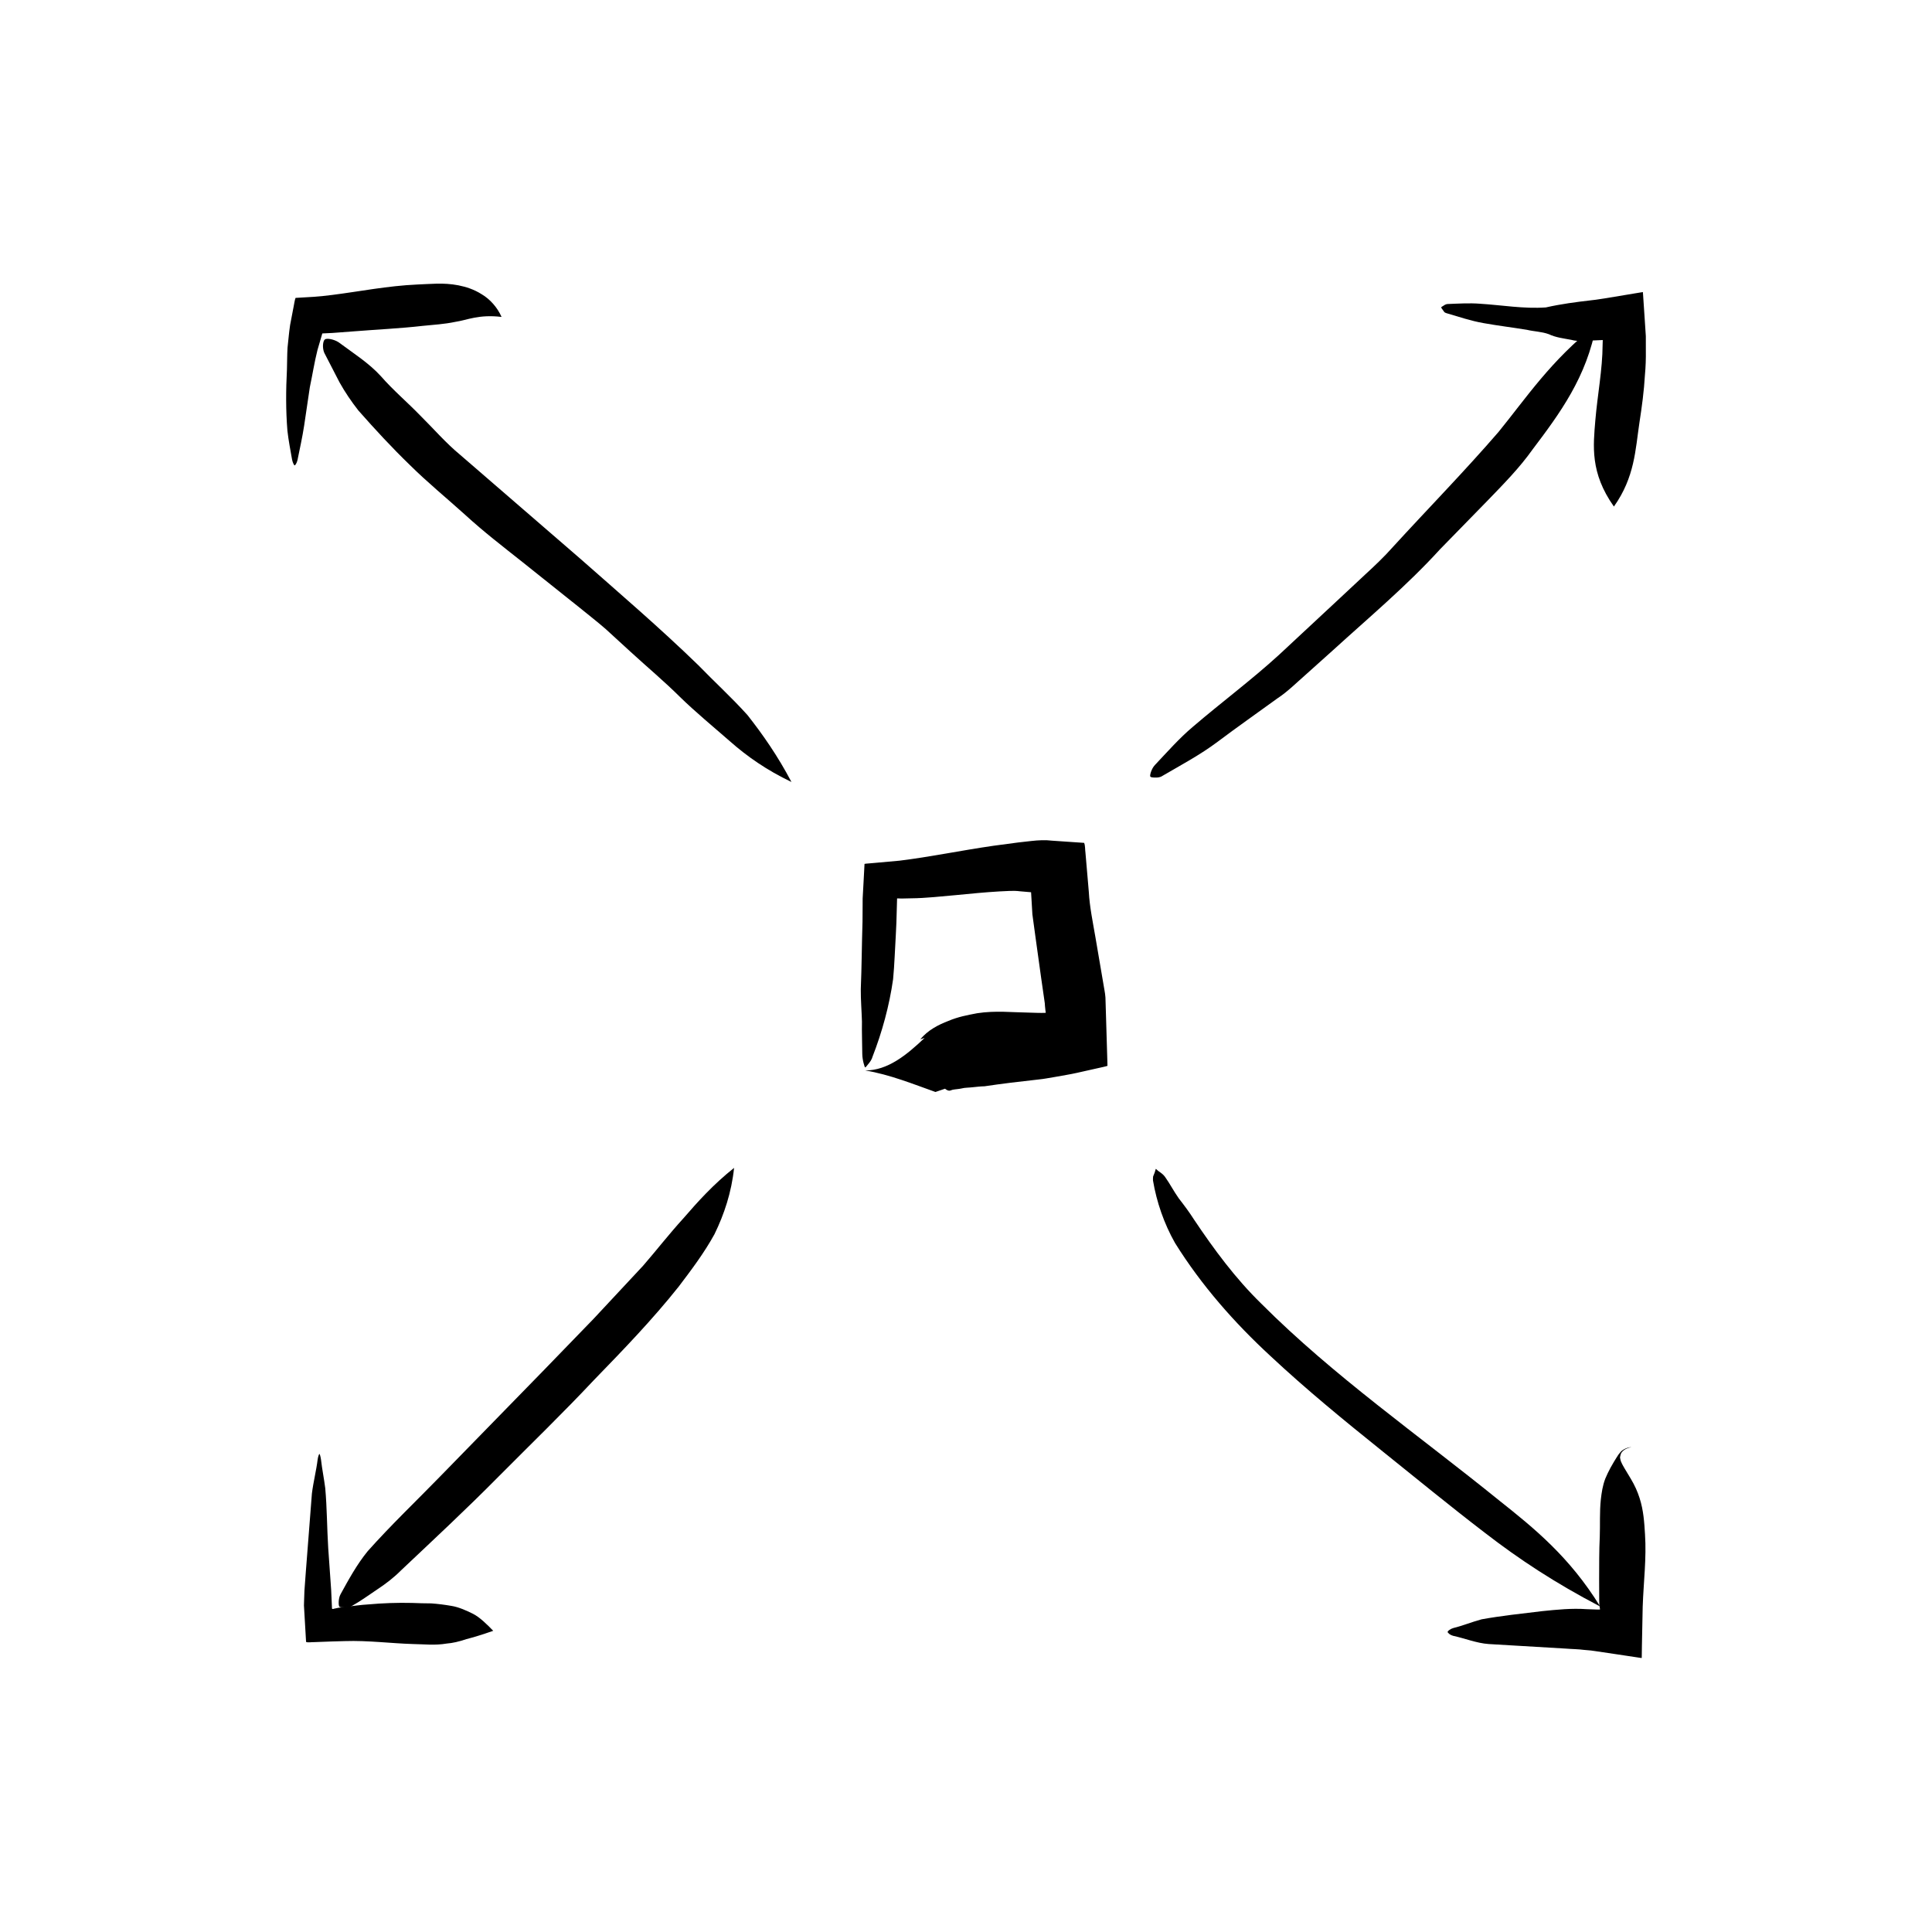 <?xml version="1.0" encoding="UTF-8"?>
<!-- The Best Svg Icon site in the world: iconSvg.co, Visit us! https://iconsvg.co -->
<svg fill="#000000" width="800px" height="800px" version="1.1" viewBox="144 144 512 512" xmlns="http://www.w3.org/2000/svg">
 <g>
  <path d="m571.7 278.24c-6.363-8.984-5.465-16.137-4.922-22.824 0.578-6.816 1.895-13.473 1.93-20.012l0.035-1.133c0.004-0.121 0.004-0.16 0-0.141l-0.012-0.023c0-0.02-0.02-0.016-0.039 0-0.156 0.012 0.777-0.016-2.176 0.105-2.062-0.012-4.117 0.422-6.121-0.152-2.004-0.387-4.035-0.59-5.953-1.5-1.934-0.695-3.894-0.699-5.809-1.16-3.856-0.629-7.68-1.09-11.473-1.77-3.356-0.586-6.648-1.707-9.836-2.637-0.191-0.055-0.371-0.145-0.543-0.262l-0.43-0.605c-0.258-0.359-0.43-0.562-0.406-0.676 0.02-0.105 0.25-0.215 0.594-0.434 0.348-0.258 0.797-0.473 1.203-0.453 2.766-0.105 5.672-0.293 8.488-0.07 5.836 0.367 11.637 1.391 17.438 0.977 4.082-0.922 8.039-1.43 11.871-1.875 1.203-0.086 5.516-0.801 9.047-1.402l2.742-0.457 1.375-0.227c0.227-0.031 0.469-0.09 0.68-0.105l0.047 0.68 0.367 5.473 0.363 5.527 0.004 3.738c0.031 2.195-0.039 4.367-0.238 6.508-0.246 4.328-0.82 8.559-1.473 12.75-1.062 7.051-1.219 14.383-6.754 22.16z"/>
  <path d="m576.34 527.54c-0.797 0.059-1.84 0.516-2.41 1.152-0.367 0.402-0.289 0.398-0.344 0.516l-0.105 0.297c-0.125 0.402-0.203 0.832-0.121 0.957 0.07 0.418 0.16 0.789 0.312 1.062 0.25 0.605 0.562 1.094 0.84 1.594 0.574 0.957 1.129 1.875 1.664 2.769 1.074 1.777 1.797 3.457 2.328 5.109 1.059 3.301 1.246 6.465 1.438 9.582 0.422 6.414-0.379 12.559-0.613 19.219l-0.207 10.363-0.035 2.57-0.012 0.641c-0.152 0.035-0.402-0.047-0.605-0.059l-1.27-0.191-5.094-0.766-5.184-0.77-1.344-0.188-0.594-0.051-1.184-0.105c-1.57-0.211-3.18-0.203-4.82-0.344l-20.488-1.211c-3.148-0.215-6.379-1.535-9.41-2.18-0.719-0.18-1.445-0.746-1.438-1.039 0.012-0.281 0.777-0.816 1.516-1.023 2.457-0.598 4.977-1.641 7.496-2.309 5.238-0.945 10.586-1.508 16.066-2.168 3.824-0.387 7.758-0.801 11.75-0.52l2.941 0.105h0.523c0.176 0.02 0-0.371 0.02-0.52l-0.082-0.562c-0.023-0.301-0.059 0.07-0.066-1.238l-0.023-5.688c0.023-3.785-0.016-7.578 0.172-11.367 0.121-3.188-0.086-6.43 0.289-9.898 0.207-1.734 0.457-3.535 1.168-5.406 0.387-0.938 0.836-1.883 1.387-2.902 0.309-0.527 0.609-1.062 0.926-1.613l0.641-1.039 0.562-0.867c0.156-0.215 0.328-0.43 0.508-0.621 0.512-0.664 1.949-1.363 2.902-1.293z"/>
  <path d="m274.71 576.18c-3.031 1.066-5.234 1.723-7.117 2.207-1.988 0.676-3.668 1.047-5.195 1.168-3.211 0.543-5.984 0.172-8.922 0.133-5.859-0.172-11.949-0.984-18.078-0.781l-3.68 0.105-4.481 0.168c-0.695-0.035-1.605 0.191-2.125-0.055l-0.141-2.414-0.422-7.254 0.039-1.324 0.09-2.578 0.379-5.152 1.602-20.617c0.379-3.043 1.168-6.106 1.531-9.07 0.105-0.699 0.348-1.414 0.465-1.406 0.105 0.012 0.312 0.77 0.414 1.508 0.273 2.449 0.805 5.023 1.125 7.57 0.473 5.289 0.457 10.594 0.789 15.891l0.781 11.117 0.195 4.332c0.082 0.348-0.238 0.902 0.648 0.578l0.887-0.18 0.207-0.047 0.699-0.09 1.426-0.176c1.906-0.227 3.809-0.516 5.738-0.621 3.84-0.348 7.727-0.492 11.664-0.395 1.668 0.086 3.352 0.098 5.082 0.121 1.75 0.125 3.559 0.352 5.394 0.676 1.828 0.301 3.789 1.16 5.652 2.086 1.871 0.965 3.719 2.828 5.352 4.5z"/>
  <path d="m276.92 227.99c-6.019-0.734-9.168 0.848-12.219 1.301-2.988 0.629-5.754 0.766-8.66 1.066-5.871 0.676-12.117 0.961-18.582 1.477l-5.293 0.398-2.727 0.133c-0.055 0.004 0 0.004-0.031 0.012-0.012-0.004-0.004 0.051-0.012 0.066l-1.258 4.301c-0.816 3.231-1.328 6.574-2.031 9.891l-1.508 10.176c-0.465 3.043-1.152 6.121-1.758 9.105-0.16 0.707-0.57 1.426-0.762 1.414-0.176-0.012-0.523-0.781-0.676-1.523-0.43-2.473-0.945-5.074-1.234-7.656-0.441-5.379-0.406-10.785-0.125-16.254 0.066-1.914 0.035-3.84 0.156-5.762 0.242-2.023 0.328-3.617 0.684-6.019l0.918-4.801c0.176-0.781 0.258-1.676 0.52-2.367l2.434-0.145 2.449-0.145 2.121-0.18 2.684-0.312c7.231-0.906 14.652-2.414 22.602-2.769 3.367-0.109 6.832-0.562 10.867 0.215 1.996 0.406 4.117 1.047 6.223 2.398 2.098 1.238 4.082 3.402 5.219 5.981z"/>
  <path d="m338.54 453.5c-0.684 6.516-2.629 12.309-5.188 17.559-2.769 5.043-6.152 9.492-9.465 13.871-6.918 8.711-14.73 16.812-22.469 24.777-8.254 8.797-16.879 17.133-25.328 25.633-8.418 8.531-17.16 16.645-25.82 24.832-1.848 1.863-3.953 3.492-6.203 4.977-2.238 1.492-4.379 3.074-6.734 4.402-0.488 0.379-1.32 0.453-2.031 0.43-0.684 0.004-1.176-0.02-1.367-0.203-0.238-0.238-0.332-2.109 0.309-3.273 2.121-3.859 4.359-7.957 7.211-11.438 6.168-6.926 12.918-13.34 19.355-19.965l27.055-27.727 13.426-13.859 13.121-14.066c3.523-4.051 6.828-8.34 10.727-12.617 3.769-4.348 7.801-8.871 13.402-13.332z"/>
  <path d="m567.02 230.04c-2.434 13.84-9.793 23.699-16.871 33.07-3.477 4.902-7.703 9.184-11.891 13.516l-12.625 12.93c-8.785 9.648-18.793 18.027-28.414 26.793l-7.269 6.519c-2.449 2.137-4.746 4.465-7.488 6.254-5.273 3.828-10.605 7.566-15.801 11.473-4.606 3.457-9.793 6.211-14.641 9.043-0.535 0.379-1.309 0.457-1.961 0.422-0.629-0.004-1.09-0.07-1.219-0.262-0.18-0.281 0.273-2.066 1.238-3.074 3.203-3.387 6.43-7.082 10.086-10.152 7.508-6.438 15.488-12.359 22.789-19.035l15.195-14.148 7.582-7.082c2.551-2.336 5.062-4.711 7.356-7.305 9.336-10.207 19.008-20.082 28.035-30.527 7.363-9.043 13.824-18.902 25.898-28.434z"/>
  <path d="m353.74 351.23c-6.551-3.125-11.75-6.766-16.277-10.762-4.539-3.977-9.133-7.738-13.25-11.758-4.144-4.121-8.711-7.945-13.09-11.957l-6.57-6.019c-2.246-1.961-4.625-3.793-6.938-5.684l-15.211-12.141c-5.125-4.062-10.254-8-15.121-12.469-4.887-4.41-9.961-8.551-14.672-13.211-4.766-4.613-9.266-9.48-13.645-14.453-1.828-2.328-3.508-4.805-4.969-7.41-1.367-2.644-2.727-5.285-4.066-7.875-0.555-1.273-0.387-3.141 0.168-3.543 0.539-0.395 2.414-0.035 3.633 0.754 3.805 2.84 8.035 5.5 11.203 8.992 3.215 3.684 7.019 6.902 10.445 10.438 3.512 3.465 6.723 7.231 10.566 10.402l31.668 27.387c10.535 9.289 21.277 18.48 31.469 28.383 4.16 4.309 8.66 8.379 13.004 13.195 4.035 5.125 8.047 10.867 11.652 17.73z"/>
  <path d="m568.06 569.74c-11.844-6.172-21.488-12.52-30.539-19.523-9.195-7.039-18.297-14.508-27.496-21.895-9.961-7.996-19.902-16.137-29.363-24.98-9.5-8.777-18.246-18.668-25.27-29.941-2.91-5.133-4.883-10.883-5.836-16.559-0.023-0.348 0-0.715 0.031-1.059 0.18-0.398 0.312-0.75 0.418-1.047 0.211-0.598 0.238-0.945 0.312-0.961 0.074-0.016 0.293 0.293 0.797 0.664 0.551 0.363 1.215 0.848 1.605 1.41 1.34 1.863 2.348 3.879 3.688 5.75 1.422 1.832 2.805 3.68 4.019 5.594 5.25 7.836 10.949 15.594 17.879 22.34 19.121 19.145 41.656 34.809 63.105 52.199 9.062 7.184 18.562 14.863 26.648 28.008z"/>
  <path d="m373.3 427.68c5.906 0.016 10.922-4.039 15.738-8.625l-1.145 0.395c1.93-2.434 4.902-3.93 7.391-4.875 2.734-1.16 5.133-1.562 7.691-2.062 4.84-0.746 9.352-0.215 13.352-0.172 1.633 0.035 3.406 0.145 4.797 0.07 0.023-0.086-0.02-0.152-0.004-0.203 0.016 0.227-0.16-1.047-0.191-1.605l-0.035-0.527c-0.016-0.172 0.023 0-0.047-0.449l-0.938-6.523-1.5-10.801-0.816-5.992-0.344-5.812c0.012-0.051-0.004-0.066-0.047-0.051l-2.883-0.246c-1.797-0.238-3.68-0.031-5.516 0.035-3.719 0.215-7.527 0.59-11.441 0.973-3.91 0.332-7.898 0.82-12.012 0.855l-2.418 0.055-0.613-0.02-0.539-0.016-0.023 0.02-0.02 0.02-0.02 0.641-0.082 2.941c-0.051 1.961-0.105 3.926-0.227 5.91-0.246 3.965-0.348 7.906-0.727 11.879-0.996 7.027-2.91 14.012-5.43 20.488-0.195 0.785-0.73 1.512-1.18 2.039-0.422 0.539-0.691 0.891-0.816 0.855-0.105-0.047-0.734-1.93-0.742-3.613-0.012-2.805-0.145-5.672-0.086-8.52-0.082-2.867-0.332-5.773-0.309-8.621 0.246-5.879 0.262-11.871 0.457-17.82l0.031-4.504 0.004-1.125c-0.004-0.324 0-0.75 0.051-1.457l0.203-3.688 0.195-3.672 0.047-0.918c0.238-0.074 0.555-0.059 0.828-0.098l1.691-0.145 6.75-0.609c8.102-0.992 16.227-2.699 24.879-3.949l6.566-0.875 3.523-0.398c1.844-0.207 3.691-0.301 5.551-0.074l5.594 0.383 2.812 0.191c0.316 0.684 0.227 1.785 0.359 2.66l0.891 10.387c0.207 3.859 1.059 7.961 1.754 11.992l2.144 12.559c0.16 1.148 0.395 1.941 0.504 3.379l0.156 5.141 0.309 10.367 0.074 2.609c-0.812 0.266-1.785 0.422-2.672 0.641l-5.457 1.223c-1.824 0.414-3.836 0.711-5.754 1.074l-2.394 0.406c-0.578 0.082-1.219 0.207-1.762 0.242-5.047 0.551-10.152 1.168-14.531 1.828-1.195 0.023-2.168 0.168-3.18 0.258-0.961 0.121-2.172 0.098-2.875 0.312-0.77 0.176-1.734 0.215-2.414 0.352-0.574 0.125-0.898 0.613-2.016-0.277l-2.535 0.867c-5.812-2.066-12.141-4.637-18.605-5.703z"/>
 </g>
</svg>